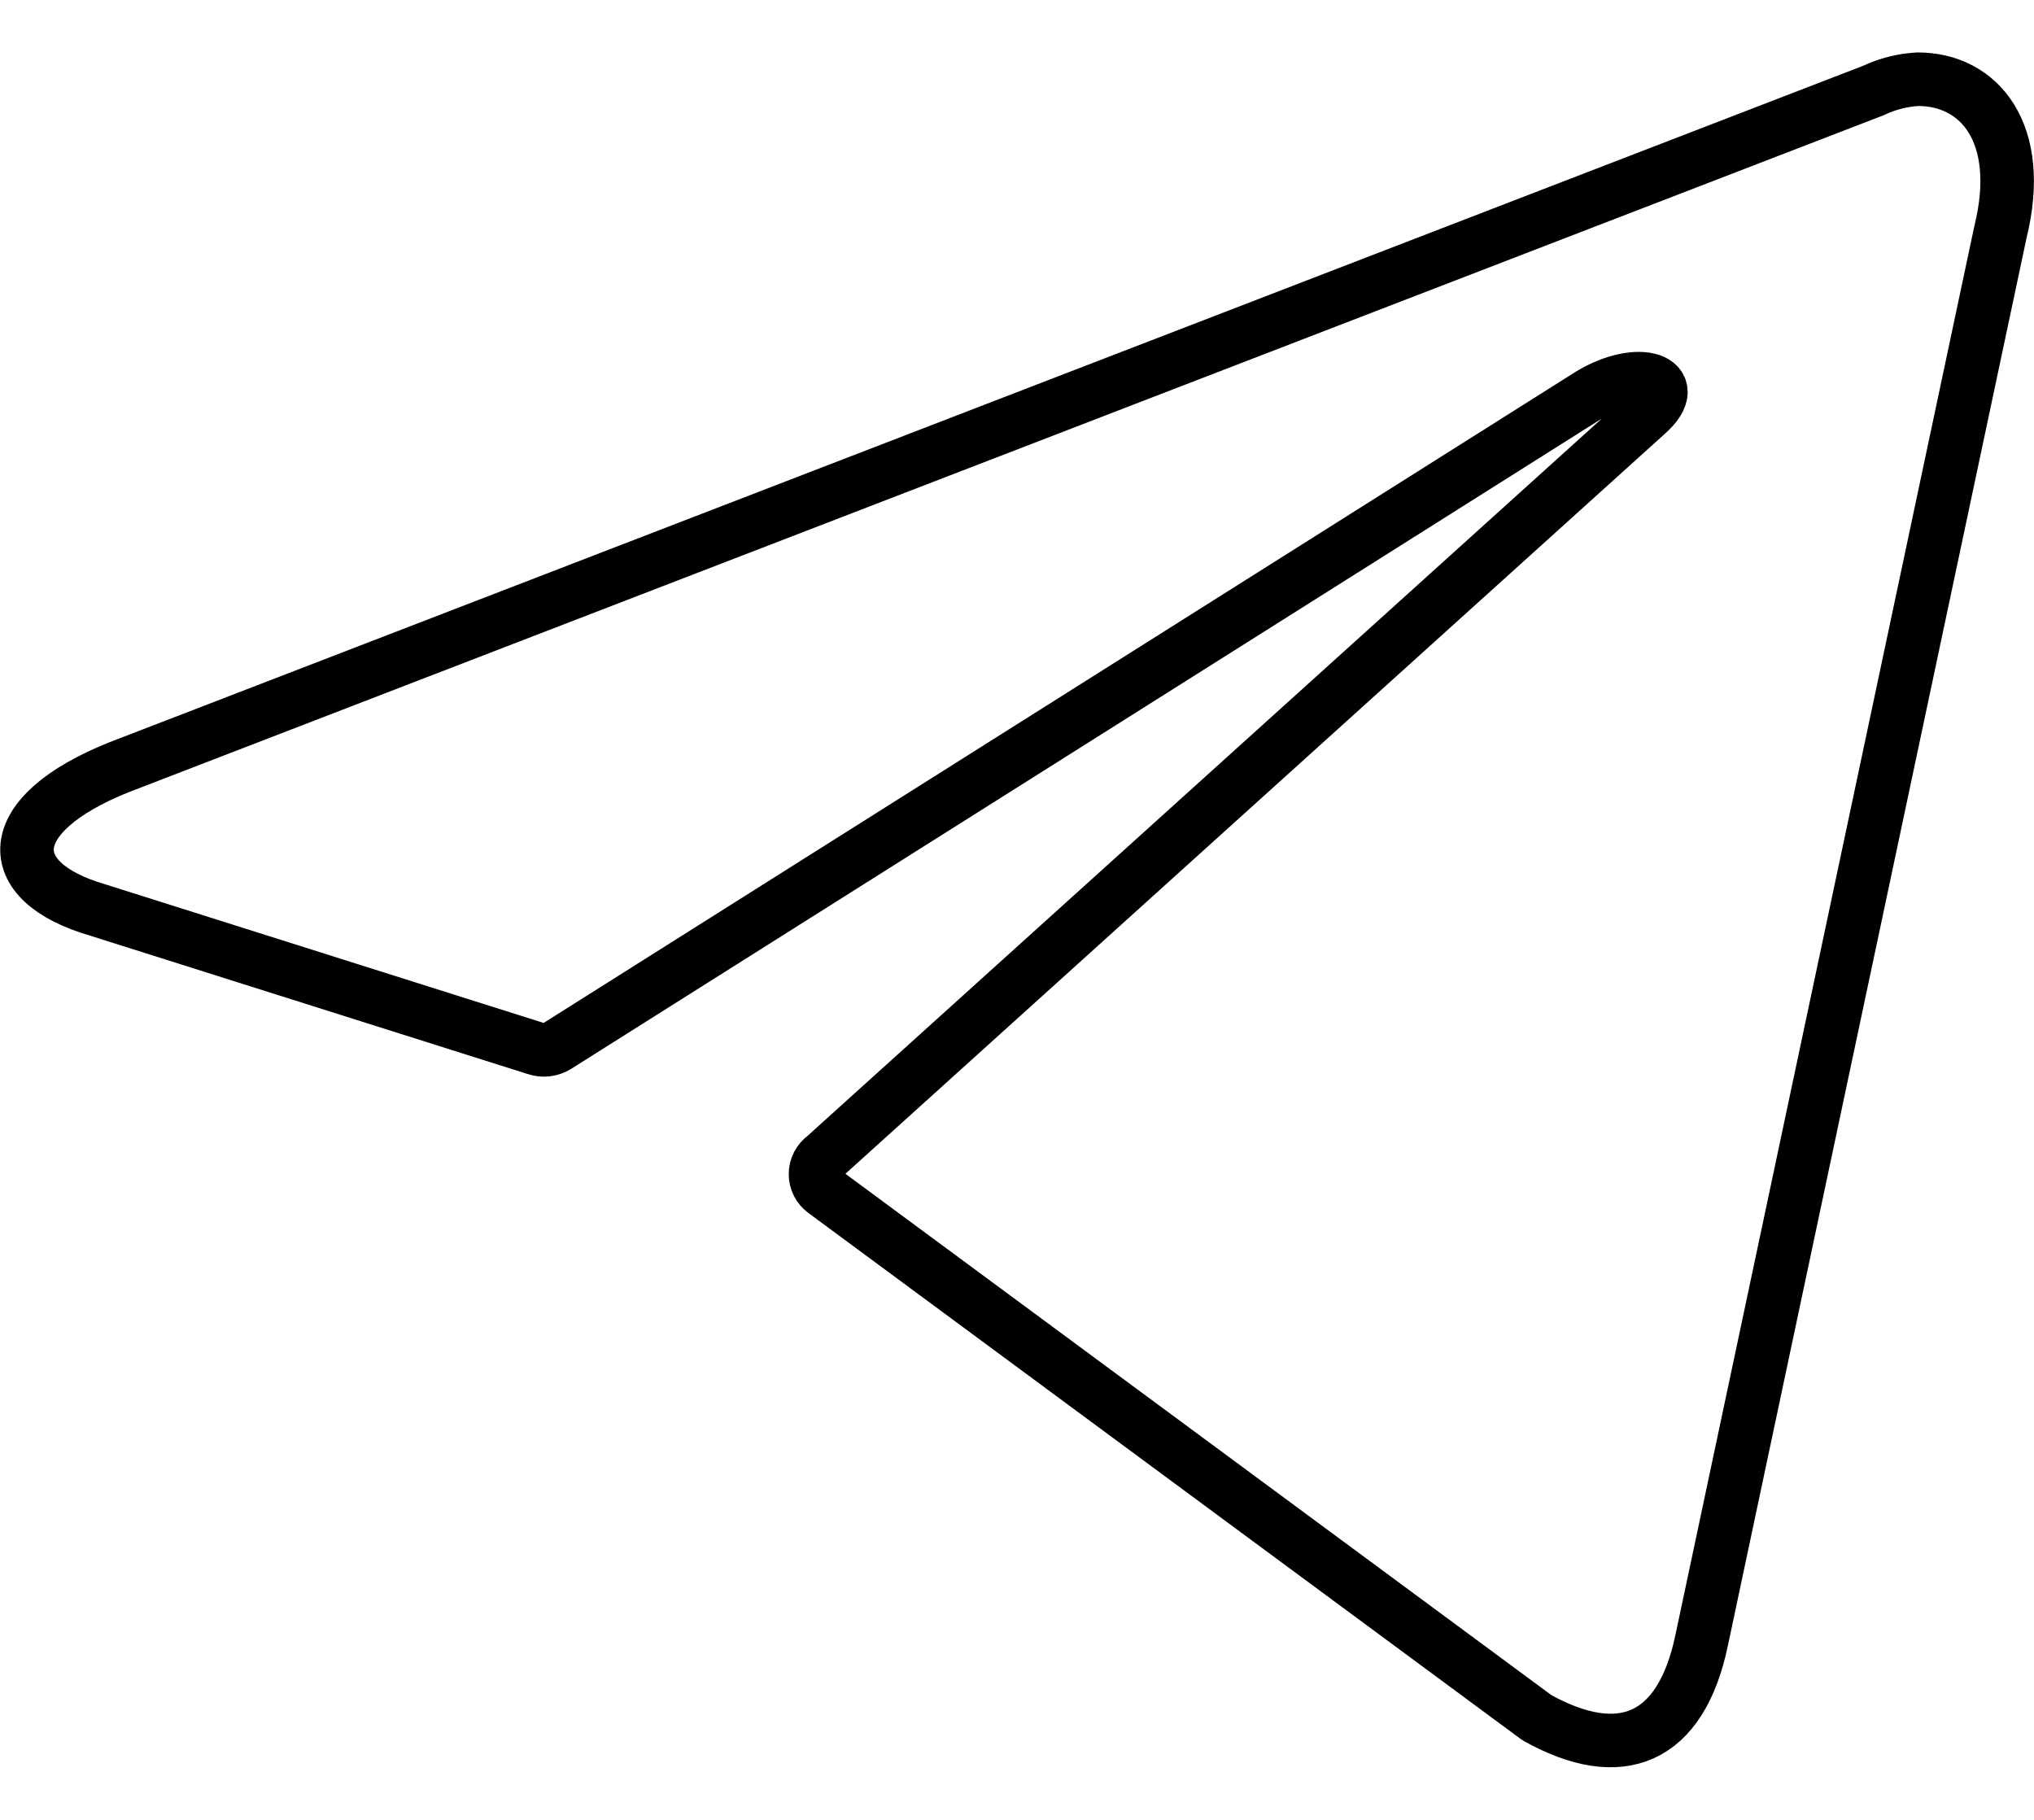 <?xml version="1.0" encoding="UTF-8"?> <svg xmlns="http://www.w3.org/2000/svg" width="38" height="34" viewBox="0 0 38 34" fill="none"><path d="M35.832 1.48C36.972 1.48 37.832 2.48 37.372 4.34L31.792 30.64C31.402 32.511 30.272 32.961 28.712 32.09L15.402 22.261C15.35 22.223 15.308 22.175 15.279 22.118C15.25 22.062 15.235 21.999 15.235 21.936C15.235 21.872 15.25 21.809 15.279 21.753C15.308 21.696 15.35 21.648 15.402 21.61L30.772 7.73C31.472 7.11 30.622 6.81 29.702 7.37L10.412 19.541C10.353 19.579 10.287 19.603 10.217 19.612C10.148 19.62 10.078 19.613 10.012 19.59L1.822 17C0.002 16.471 0.002 15.22 2.232 14.331L35.002 1.69C35.262 1.567 35.544 1.495 35.832 1.48Z" stroke="black" stroke-linecap="round" stroke-linejoin="round"></path></svg> 